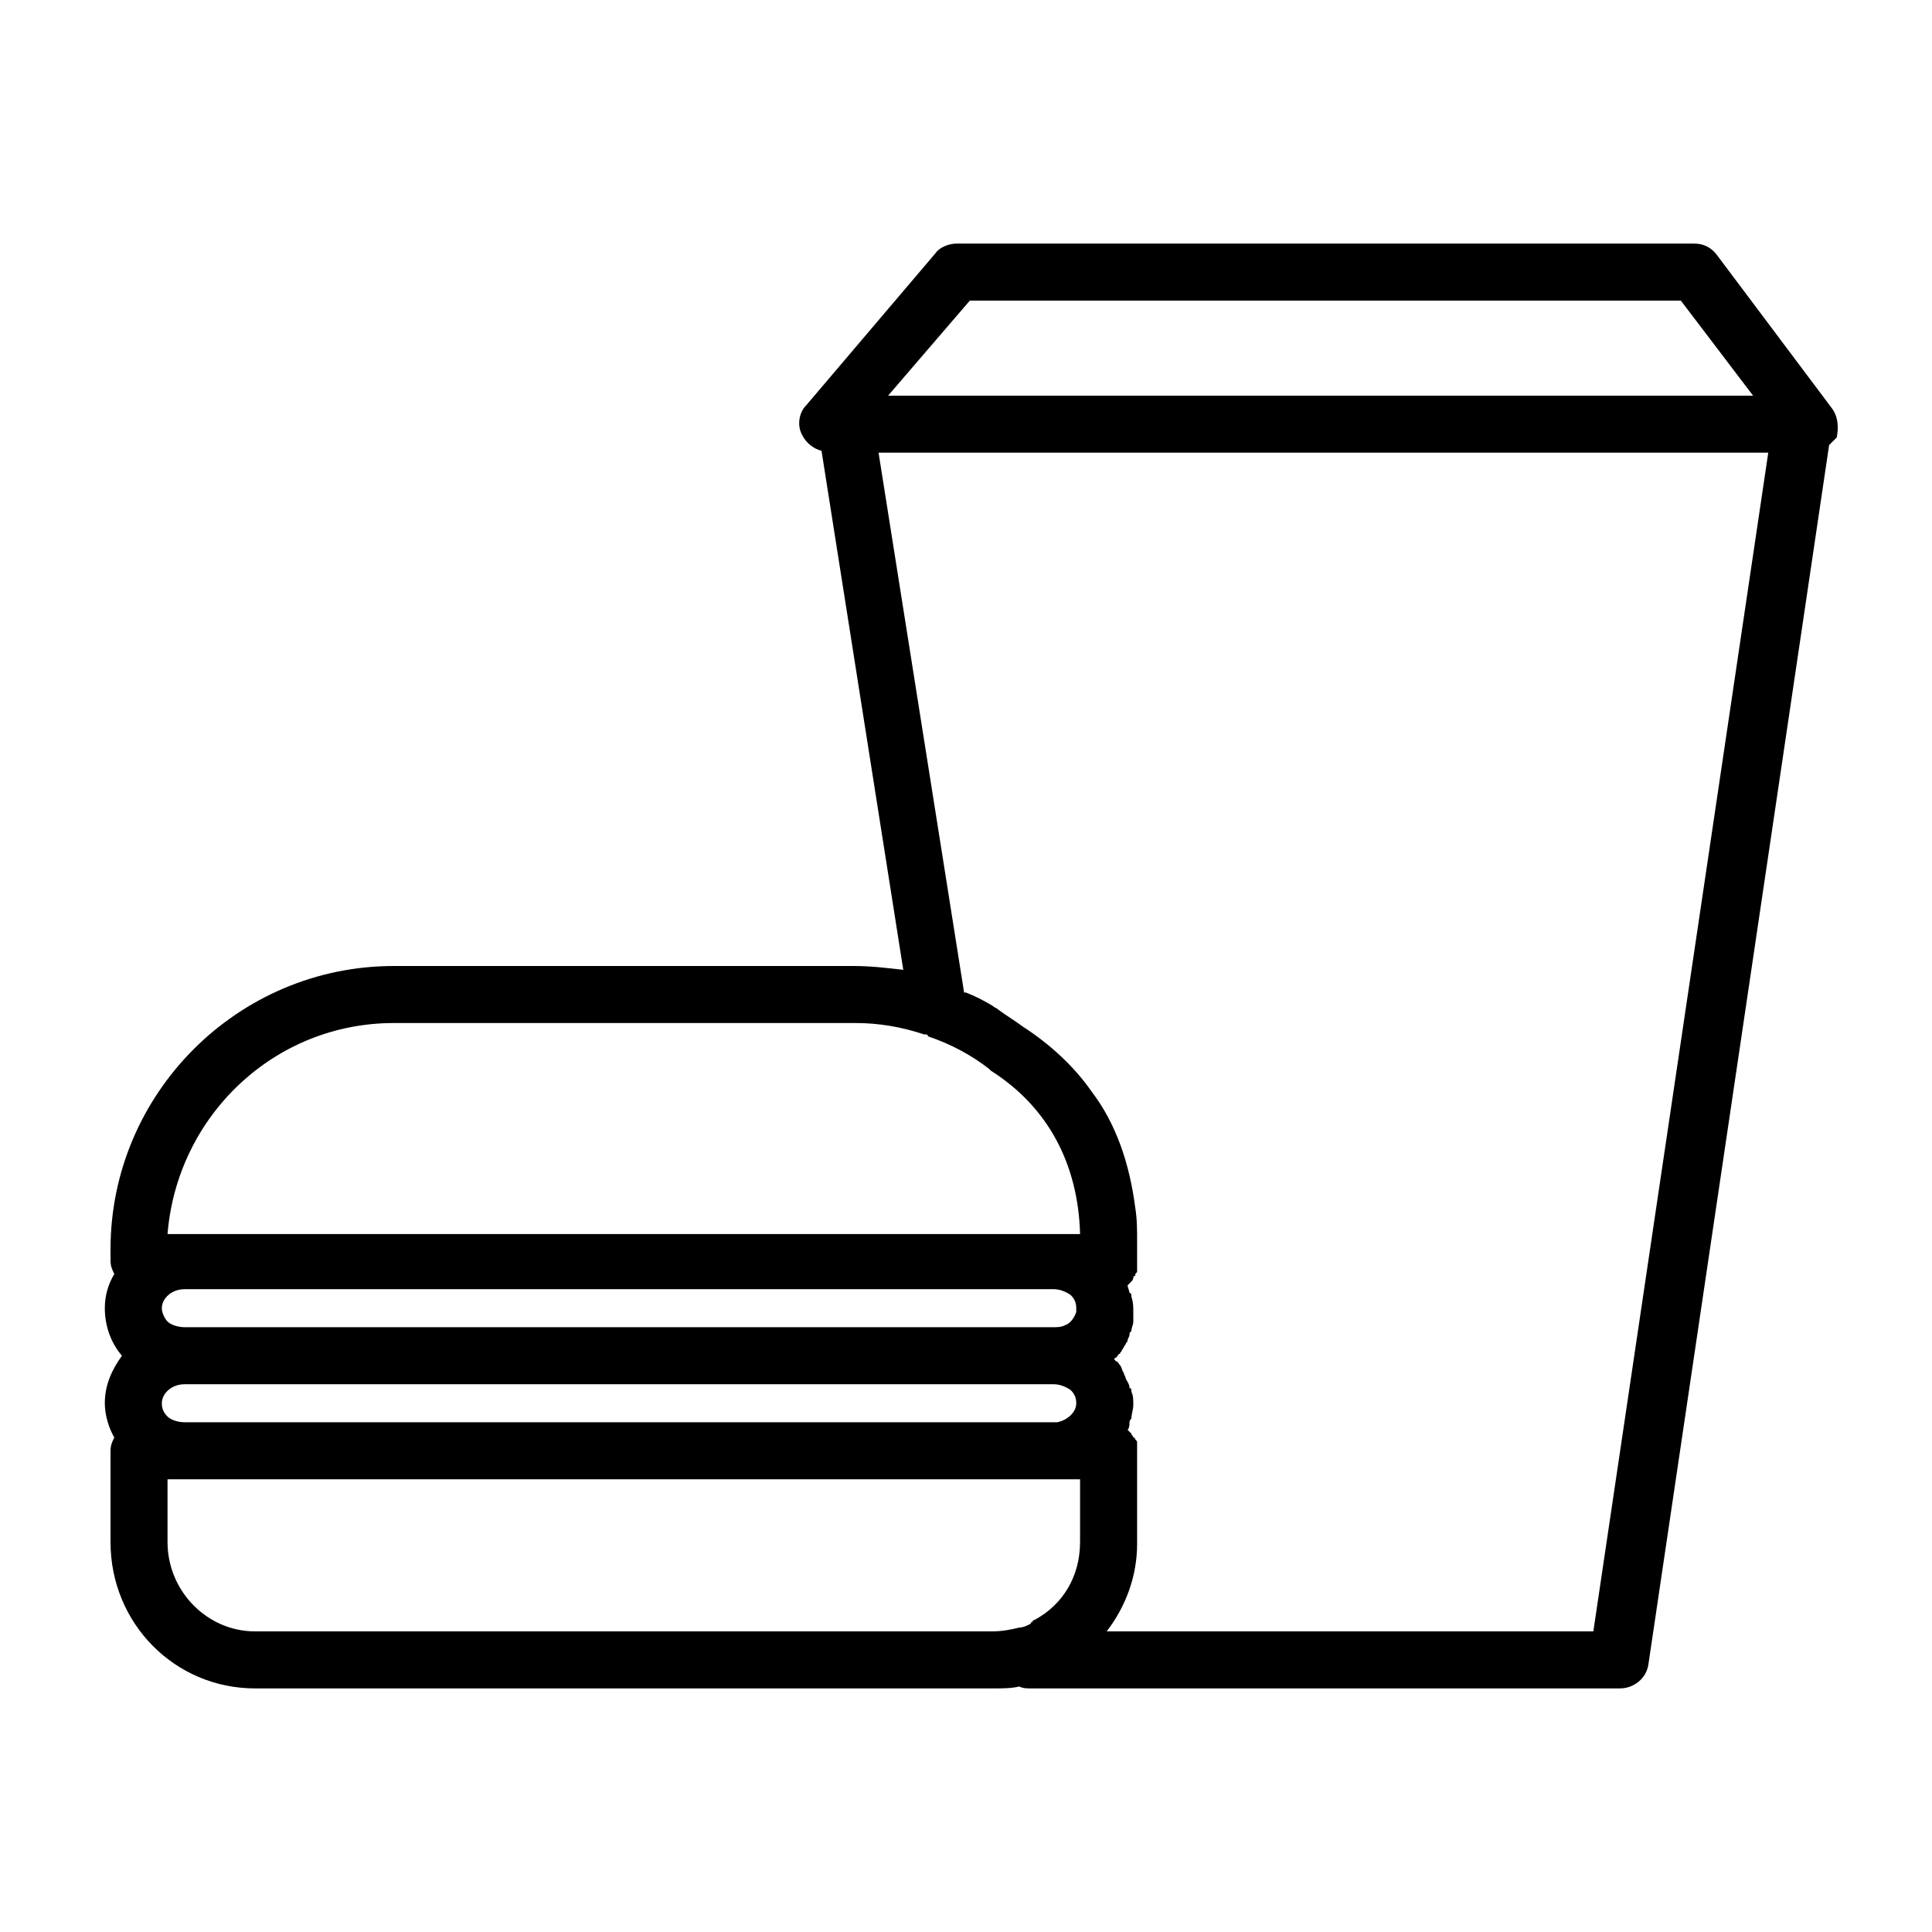 <?xml version="1.0" encoding="UTF-8"?>
<!-- The Best Svg Icon site in the world: iconSvg.co, Visit us! https://iconsvg.co -->
<svg fill="#000000" width="800px" height="800px" version="1.1" viewBox="144 144 512 512" xmlns="http://www.w3.org/2000/svg">
 <path d="m629.23 251.88-30.23-40.305c-1.512-2.016-3.527-3.023-6.047-3.023h-195.47c-2.016 0-4.535 1.008-5.543 2.519l-34.258 40.305c-2.016 2.016-2.519 5.543-1.008 8.062 1.008 2.016 3.023 3.527 5.039 4.031l21.664 137.54c-4.535-0.504-8.566-1.008-13.102-1.008h-121.92c-41.312 0-75.066 33.754-75.066 75.066v3.023c0 1.512 0.504 2.519 1.008 3.527-1.512 2.519-2.519 5.543-2.519 9.07 0 4.535 1.512 9.07 4.535 12.594-2.519 3.523-4.535 7.555-4.535 12.594 0 3.023 1.008 6.551 2.519 9.07-0.504 1.004-1.008 2.012-1.008 3.523v24.184c0 21.664 17.129 38.793 38.289 38.793h195.98c2.016 0 4.535 0 6.551-0.504 1.008 0.504 2.016 0.504 3.023 0.504h156.18c3.527 0 7.055-2.519 7.559-6.551l47.863-322.94 2.016-2.016c0.5-2.516 0.5-5.539-1.516-8.059zm-228.22-28.215h188.43l19.145 25.191h-229.23zm-152.66 191.45h122.43c6.047 0 12.09 1.008 18.137 3.023h0.504s0.504 0 0.504 0.504c6.047 2.016 11.586 5.039 16.121 8.566 0 0 0.504 0.504 0.504 0.504 15.113 9.574 23.176 24.688 23.68 43.328h-7.055l-230.24-0.004h-4.535c2.519-31.234 28.215-55.922 59.953-55.922zm-55.418 105.8c-1.512 0-3.527-0.504-4.535-1.512-0.504-0.504-1.512-1.512-1.512-3.527 0-2.519 2.519-5.039 6.047-5.039h230.24c1.512 0 3.023 0.504 4.535 1.512 1.008 1.008 1.512 2.016 1.512 3.527 0 2.519-2.519 4.535-5.039 5.039zm-4.535-26.703c-0.504-0.504-1.512-2.016-1.512-3.527 0-2.519 2.519-5.039 6.047-5.039h230.24c1.512 0 3.023 0.504 4.535 1.512 1.008 1.008 1.512 2.016 1.512 3.527v1.008c-0.504 1.512-1.512 3.023-3.023 3.527-1.012 0.504-2.019 0.504-3.027 0.504h-230.24c-1.512 0-3.527-0.504-4.535-1.512zm23.176 82.121c-12.598 0-23.176-10.582-23.176-23.68v-16.625h241.83v16.625c0 9.07-4.535 16.625-12.09 20.656-0.504 0-0.504 0.504-0.504 0.504s-0.504 0-0.504 0.504c-1.008 0.504-2.016 1.008-3.023 1.008-2.016 0.504-4.535 1.008-7.055 1.008zm354.68 0h-128.97c5.039-6.551 8.062-14.609 8.062-23.176v-24.688-1.512-0.504c0-0.504 0-0.504-0.504-1.008 0 0 0-0.504-0.504-0.504 0-0.504-0.504-0.504-0.504-1.008l-0.504-0.504s-0.504-0.504-0.504-0.504c0.504-0.504 0.504-1.512 0.504-2.016s0.504-1.008 0.504-1.008c0-1.008 0.504-2.519 0.504-3.527 0-1.512 0-2.519-0.504-3.527 0-0.504 0-1.008-0.504-1.008 0-1.008-0.504-1.512-1.008-2.519 0-0.504-0.504-1.008-0.504-1.512-0.504-0.504-0.504-1.512-1.008-2.016-0.504-0.504-0.504-1.008-1.008-1.008l-0.504-0.504s0-0.504 0.504-0.504c0.504-0.504 0.504-1.008 1.008-1.008 0-0.504 0.504-0.504 0.504-1.008 0.504-0.504 0.504-1.008 1.008-1.512 0-0.504 0.504-0.504 0.504-1.008 0-0.504 0.504-1.008 0.504-1.512 0-0.504 0-0.504 0.504-1.008 0-1.008 0.504-1.512 0.504-2.519v-0.504-2.016c0-1.512 0-2.519-0.504-4.031 0-0.504 0-1.008-0.504-1.008 0-0.504-0.504-1.512-0.504-2.016l1.008-1.008s0.504-0.504 0.504-1.008c0 0 0-0.504 0.504-0.504 0-0.504 0-0.504 0.504-1.008v-0.504-1.512-3.023-1.512-0.504-1.008c0-3.023 0-6.047-0.504-9.07-1.512-11.586-5.039-22.168-11.586-30.73-4.535-6.551-11.082-12.594-18.137-17.129-2.016-1.512-4.535-3.023-6.551-4.535-0.504-0.504-1.008-0.504-1.512-1.008-2.519-1.512-4.535-2.519-7.055-3.527h-0.504l-22.672-143.07h235.78z"/>
</svg>